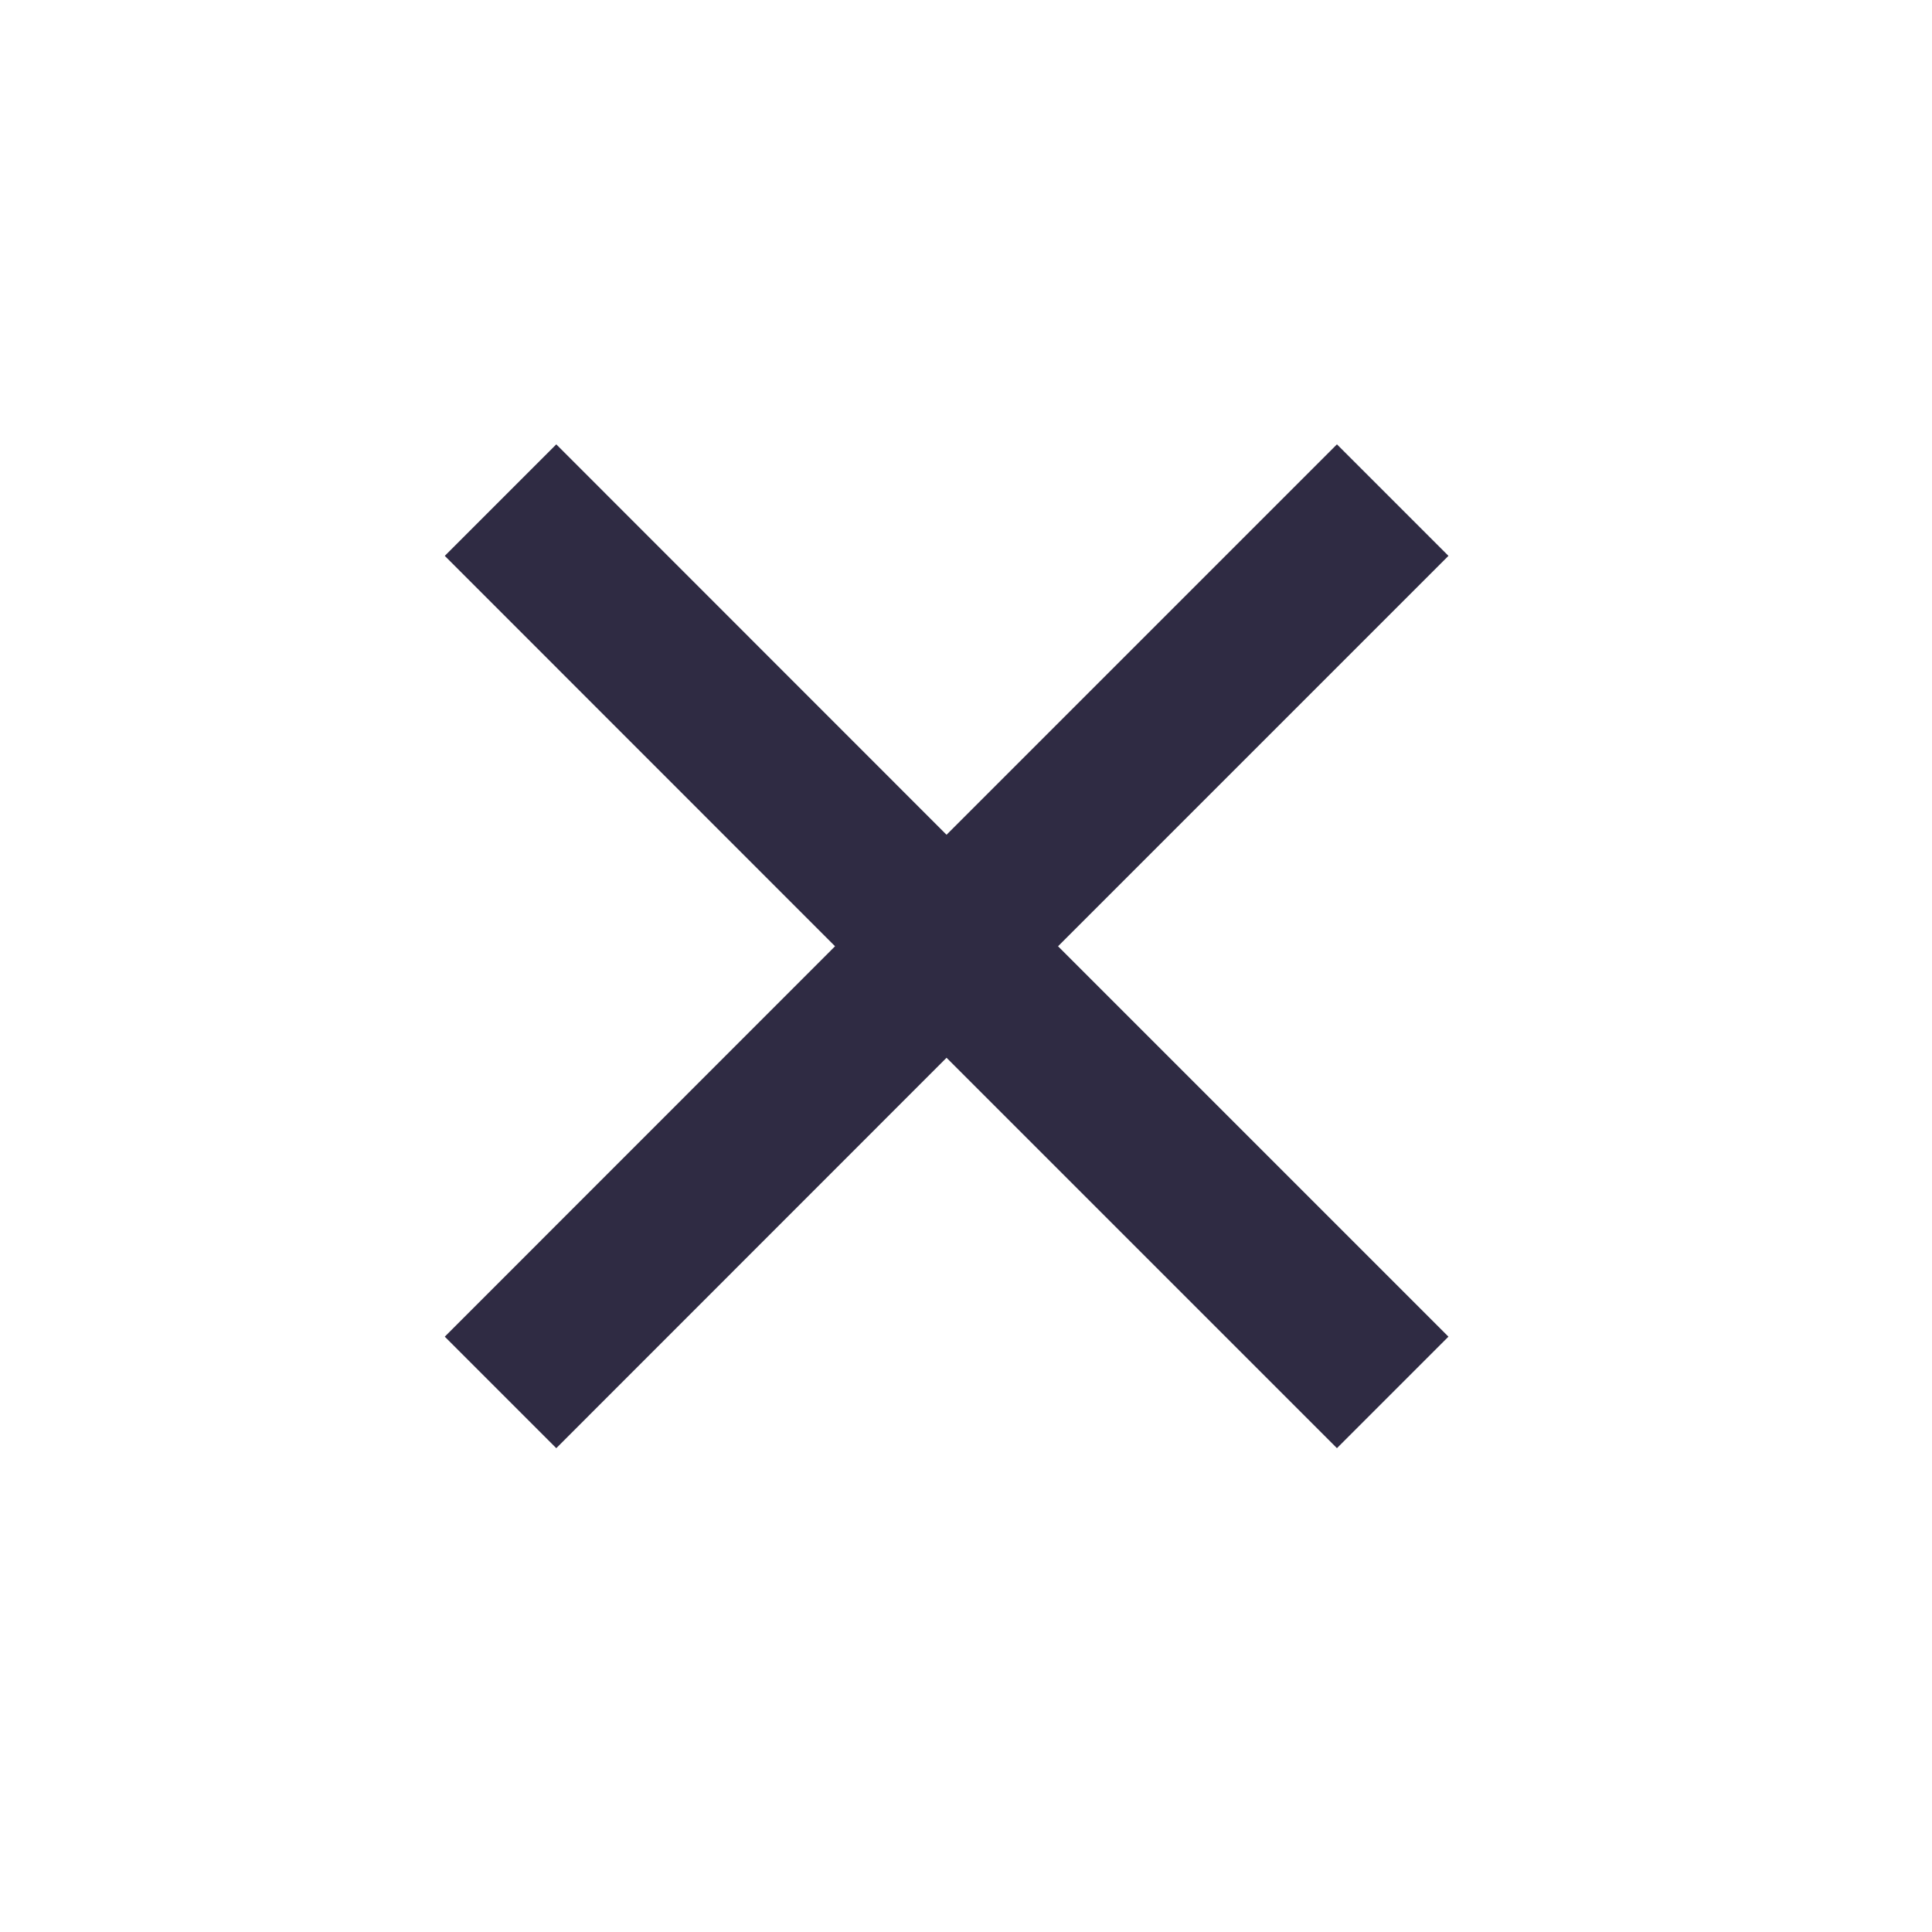 <svg width="14" height="14" viewBox="0 0 14 14" fill="none" xmlns="http://www.w3.org/2000/svg">
<path d="M6.859 6.049L9.688 3.22L10.496 4.028L7.667 6.857L10.496 9.686L9.688 10.494L6.859 7.665L4.031 10.494L3.223 9.686L6.051 6.857L3.223 4.028L4.031 3.22L6.859 6.049Z" fill="#2F2B43"/>
</svg>
